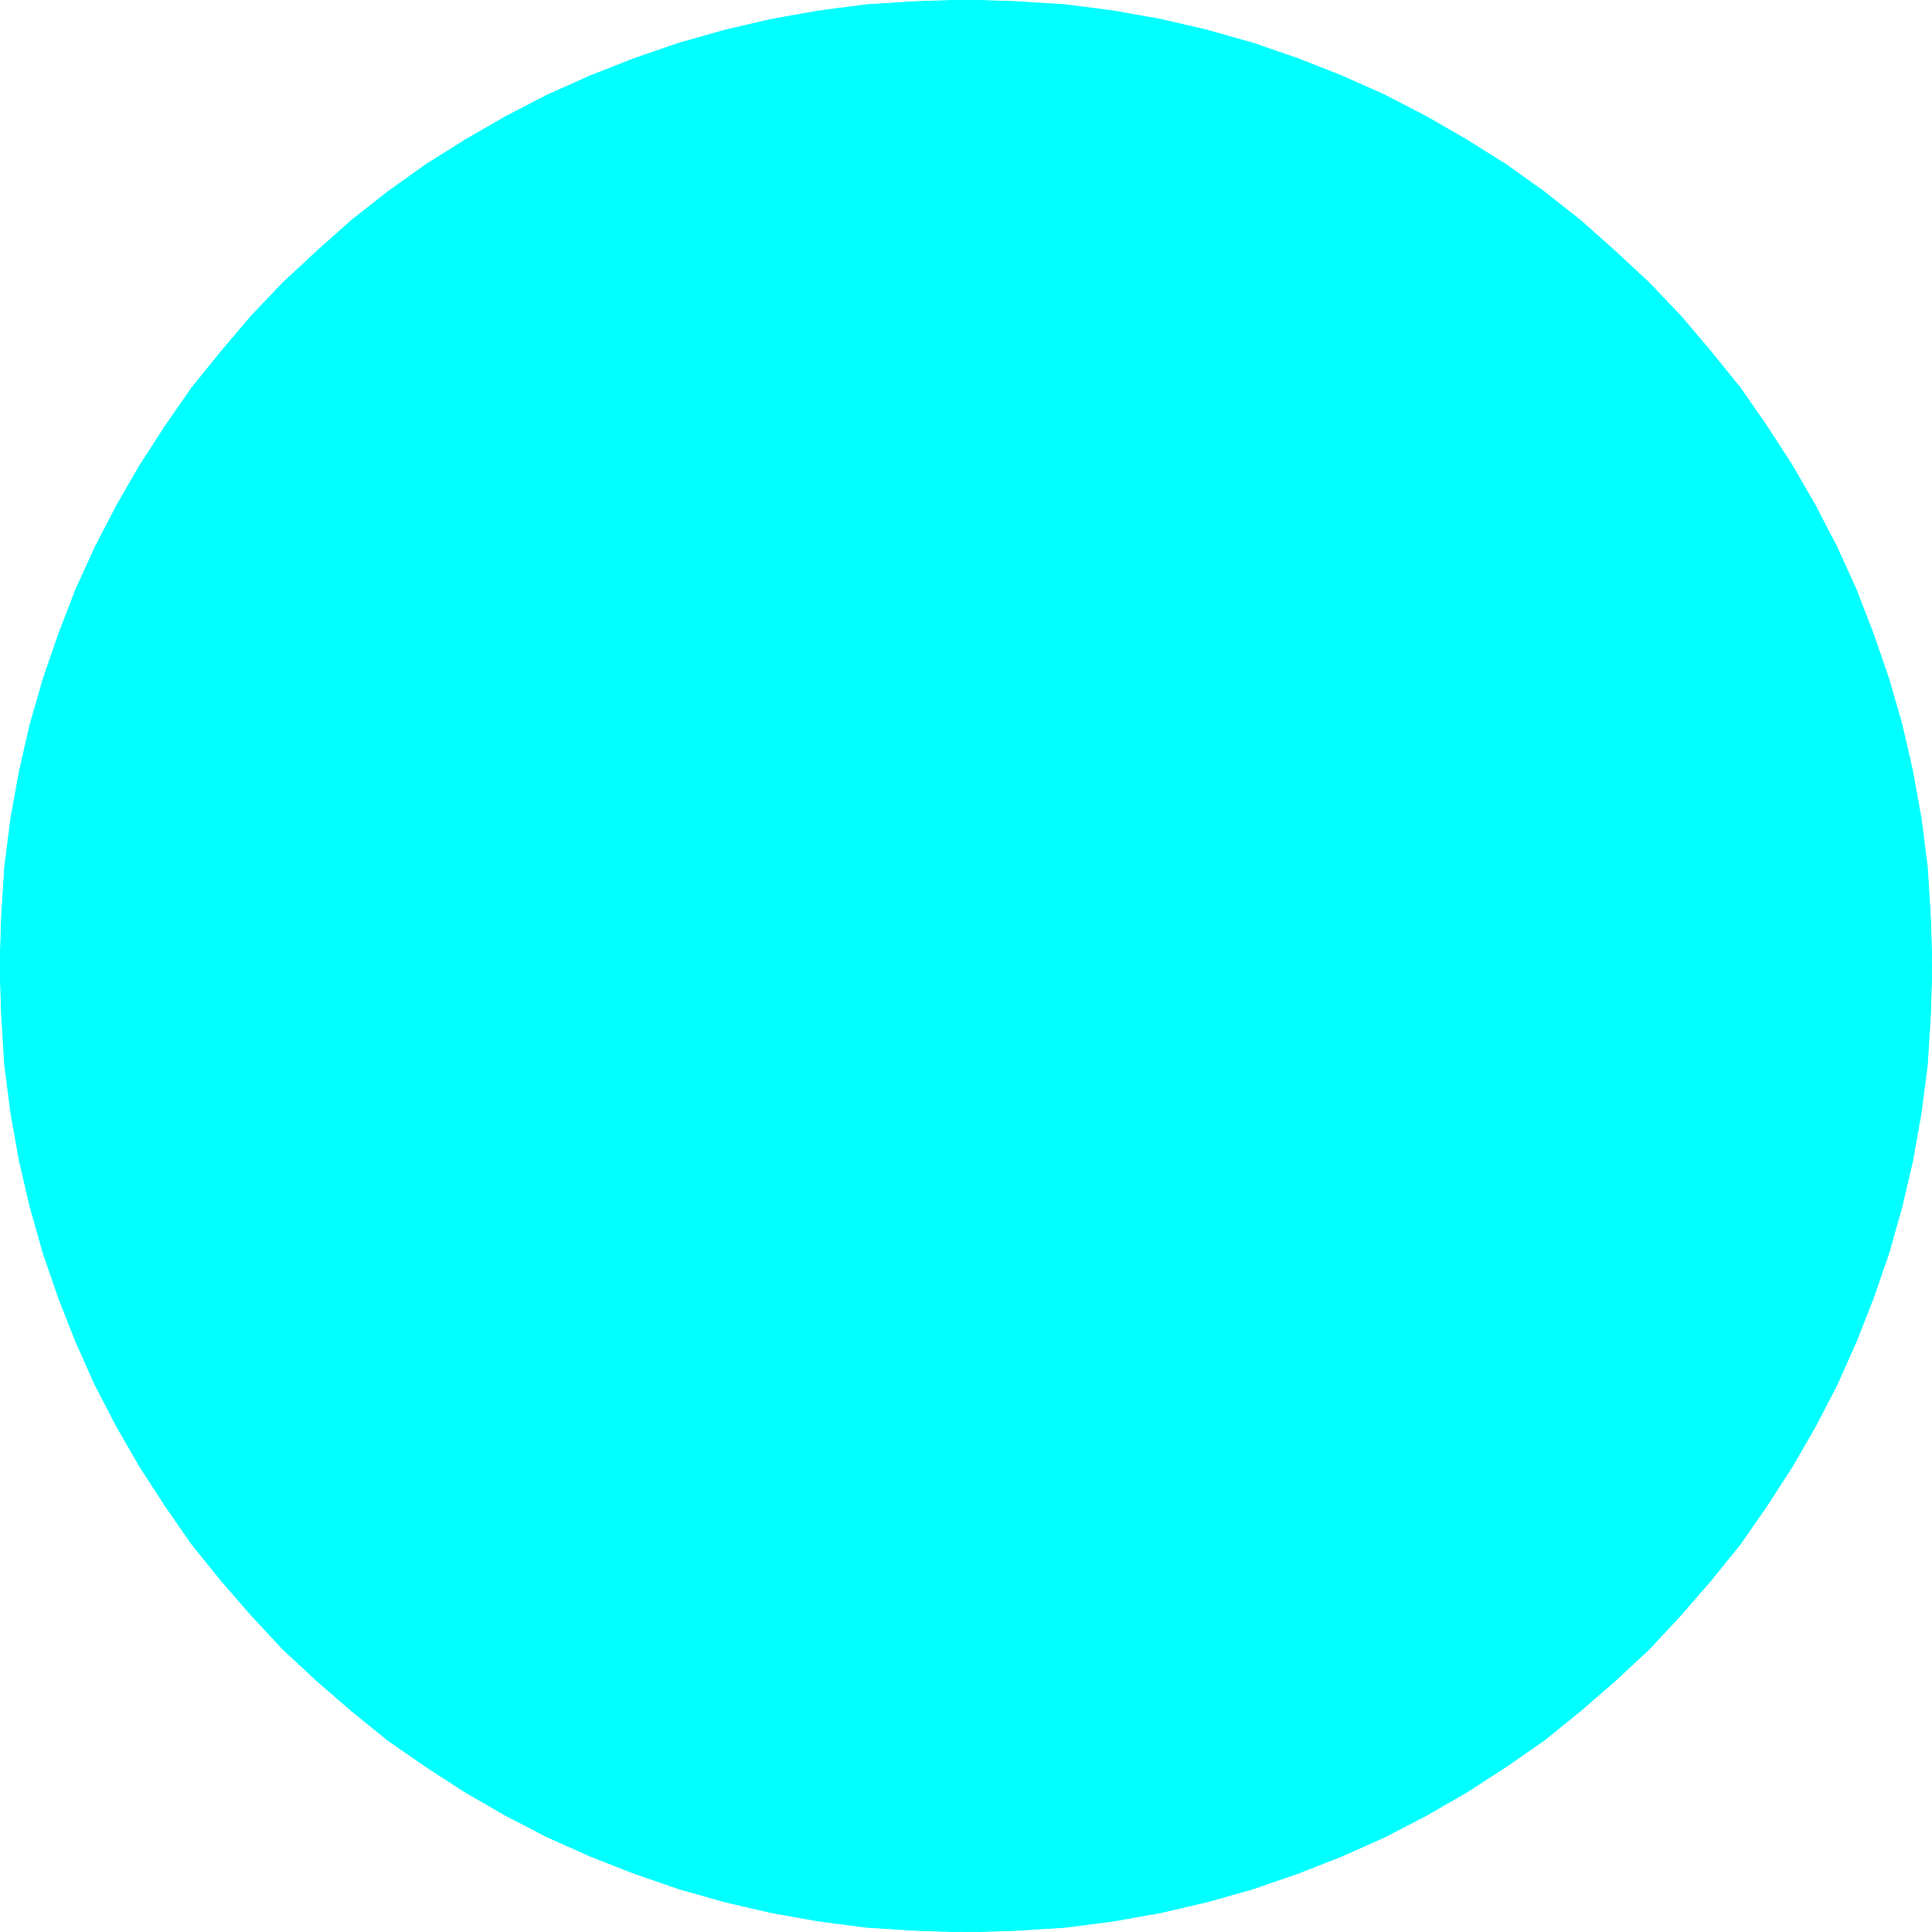 <svg xmlns="http://www.w3.org/2000/svg" width="240" height="240" fill-rule="evenodd" stroke-linecap="round" preserveAspectRatio="none" viewBox="0 0 2500 2500"><style>.brush0{fill:#fff}.pen0{stroke:#000;stroke-width:1;stroke-linejoin:round}.brush1{fill:none}</style><path d="m0 1250 2-64 4-64 8-63 11-61 14-61 17-59 20-58 22-57 25-55 28-54 30-52 33-51 34-49 38-47 39-46 41-43 44-41 45-40 47-37 49-35 51-32 52-30 54-28 56-25 56-22 58-20 60-17 60-14 62-11 62-8 64-4 64-2 64 2 64 4 62 8 62 11 60 14 60 17 58 20 56 22 56 25 54 28 52 30 51 32 49 35 47 37 45 40 44 41 41 43 39 46 38 47 34 49 33 51 30 52 28 54 25 55 22 57 20 58 17 59 14 61 11 61 8 63 4 64 2 64-2 64-4 64-8 62-11 62-14 60-17 60-20 58-22 56-25 56-28 54-30 52-33 51-34 49-38 47-39 45-41 44-44 41-45 39-47 38-49 34-51 33-52 30-54 28-56 25-56 22-58 20-60 17-60 14-62 11-62 8-64 4-64 2-64-2-64-4-62-8-62-11-60-14-60-17-58-20-56-22-56-25-54-28-52-30-51-33-49-34-47-38-45-39-44-41-41-44-39-45-38-47-34-49-33-51-30-52-28-54-25-56-22-56-20-58-17-60-14-60-11-62-8-62-4-64-2-64z" style="fill:#0ff;stroke:none"/><path fill="none" d="M0 1250h0l2-64 4-64 8-63 11-61 14-61 17-59 20-58 22-57 25-55 28-54 30-52 33-51 34-49 38-47 39-46 41-43 44-41 45-40 47-37 49-35 51-32 52-30 54-28 56-25 56-22 58-20 60-17 60-14 62-11 62-8 64-4 64-2h0l64 2 64 4 62 8 62 11 60 14 60 17 58 20 56 22 56 25 54 28 52 30 51 32 49 35 47 37 45 40 44 41 41 43 39 46 38 47 34 49 33 51 30 52 28 54 25 55 22 57 20 58 17 59 14 61 11 61 8 63 4 64 2 64h0l-2 64-4 64-8 62-11 62-14 60-17 60-20 58-22 56-25 56-28 54-30 52-33 51-34 49-38 47-39 45-41 44-44 41-45 39-47 38-49 34-51 33-52 30-54 28-56 25-56 22-58 20-60 17-60 14-62 11-62 8-64 4-64 2h0l-64-2-64-4-62-8-62-11-60-14-60-17-58-20-56-22-56-25-54-28-52-30-51-33-49-34-47-38-45-39-44-41-41-44-39-45-38-47-34-49-33-51-30-52-28-54-25-56-22-56-20-58-17-60-14-60-11-62-8-62-4-64-2-64" style="stroke:#0ff;stroke-width:1;stroke-linejoin:round"/></svg>
